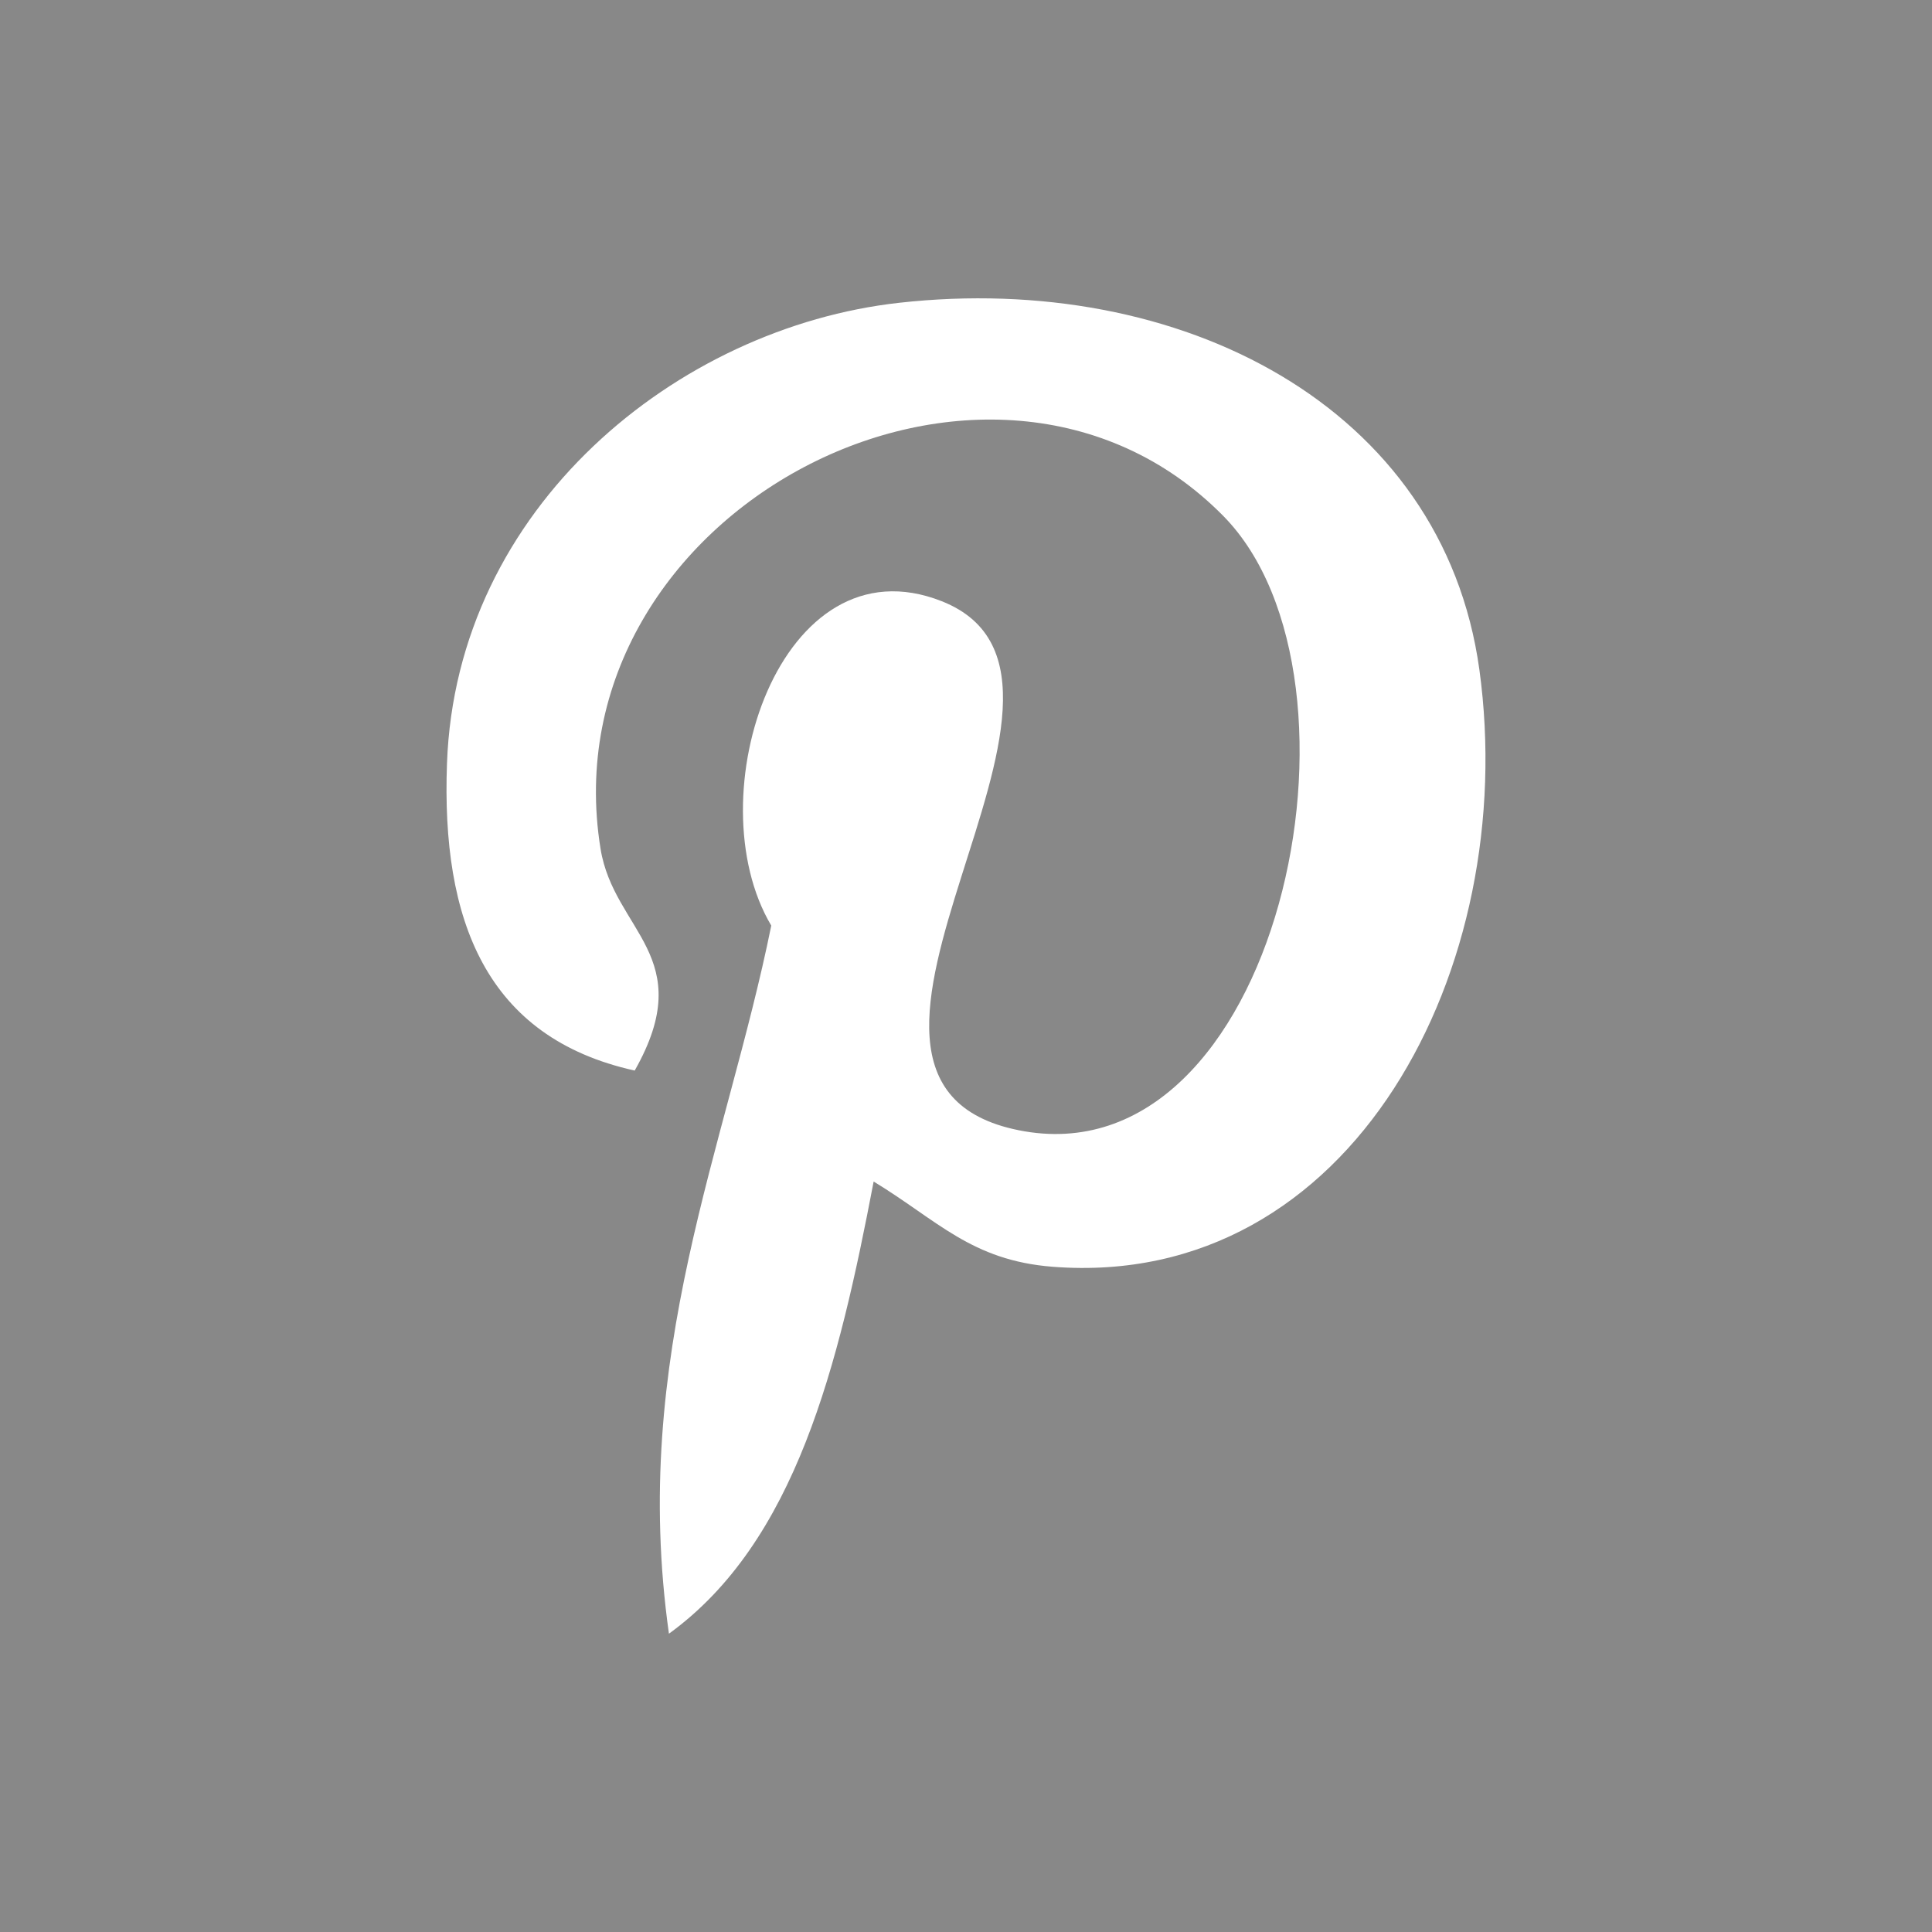 <?xml version="1.0" encoding="utf-8"?>
<!-- Generator: Adobe Illustrator 24.0.1, SVG Export Plug-In . SVG Version: 6.00 Build 0)  -->
<svg version="1.1" id="Layer_1" xmlns="http://www.w3.org/2000/svg" xmlns:xlink="http://www.w3.org/1999/xlink" x="0px" y="0px"
	 viewBox="0 0 2500 2500" style="enable-background:new 0 0 2500 2500;" xml:space="preserve">
<style type="text/css">
	.st0{fill:#888888;}
	.st1{fill:#FFFFFF;}
</style>
<rect x="0" y="0" class="st0" width="2500" height="2500"/>
<path class="st1" d="M1163.5,391.8C876.4,423.8,590.2,656.2,578.4,988c-7.4,202.6,50.1,354.6,242.9,397.3
	c83.7-147.6-27-180.2-44.2-287c-70.7-437.6,504.8-736.1,805.9-430.6c208.4,211.6,71.2,862.5-264.9,794.8
	c-321.9-64.6,157.6-582.7-99.4-684.5C1010,695.5,899,1031,998,1197.7C940,1484.4,815,1754.5,865.6,2114
	c164.2-119.1,219.5-347.2,264.9-585.1c82.5,50.1,126.5,102.2,231.8,110.3c388.2,30,605-387.5,552-772.7
	C1867.2,525.1,1526.4,351.3,1163.5,391.8z"/>
</svg>
